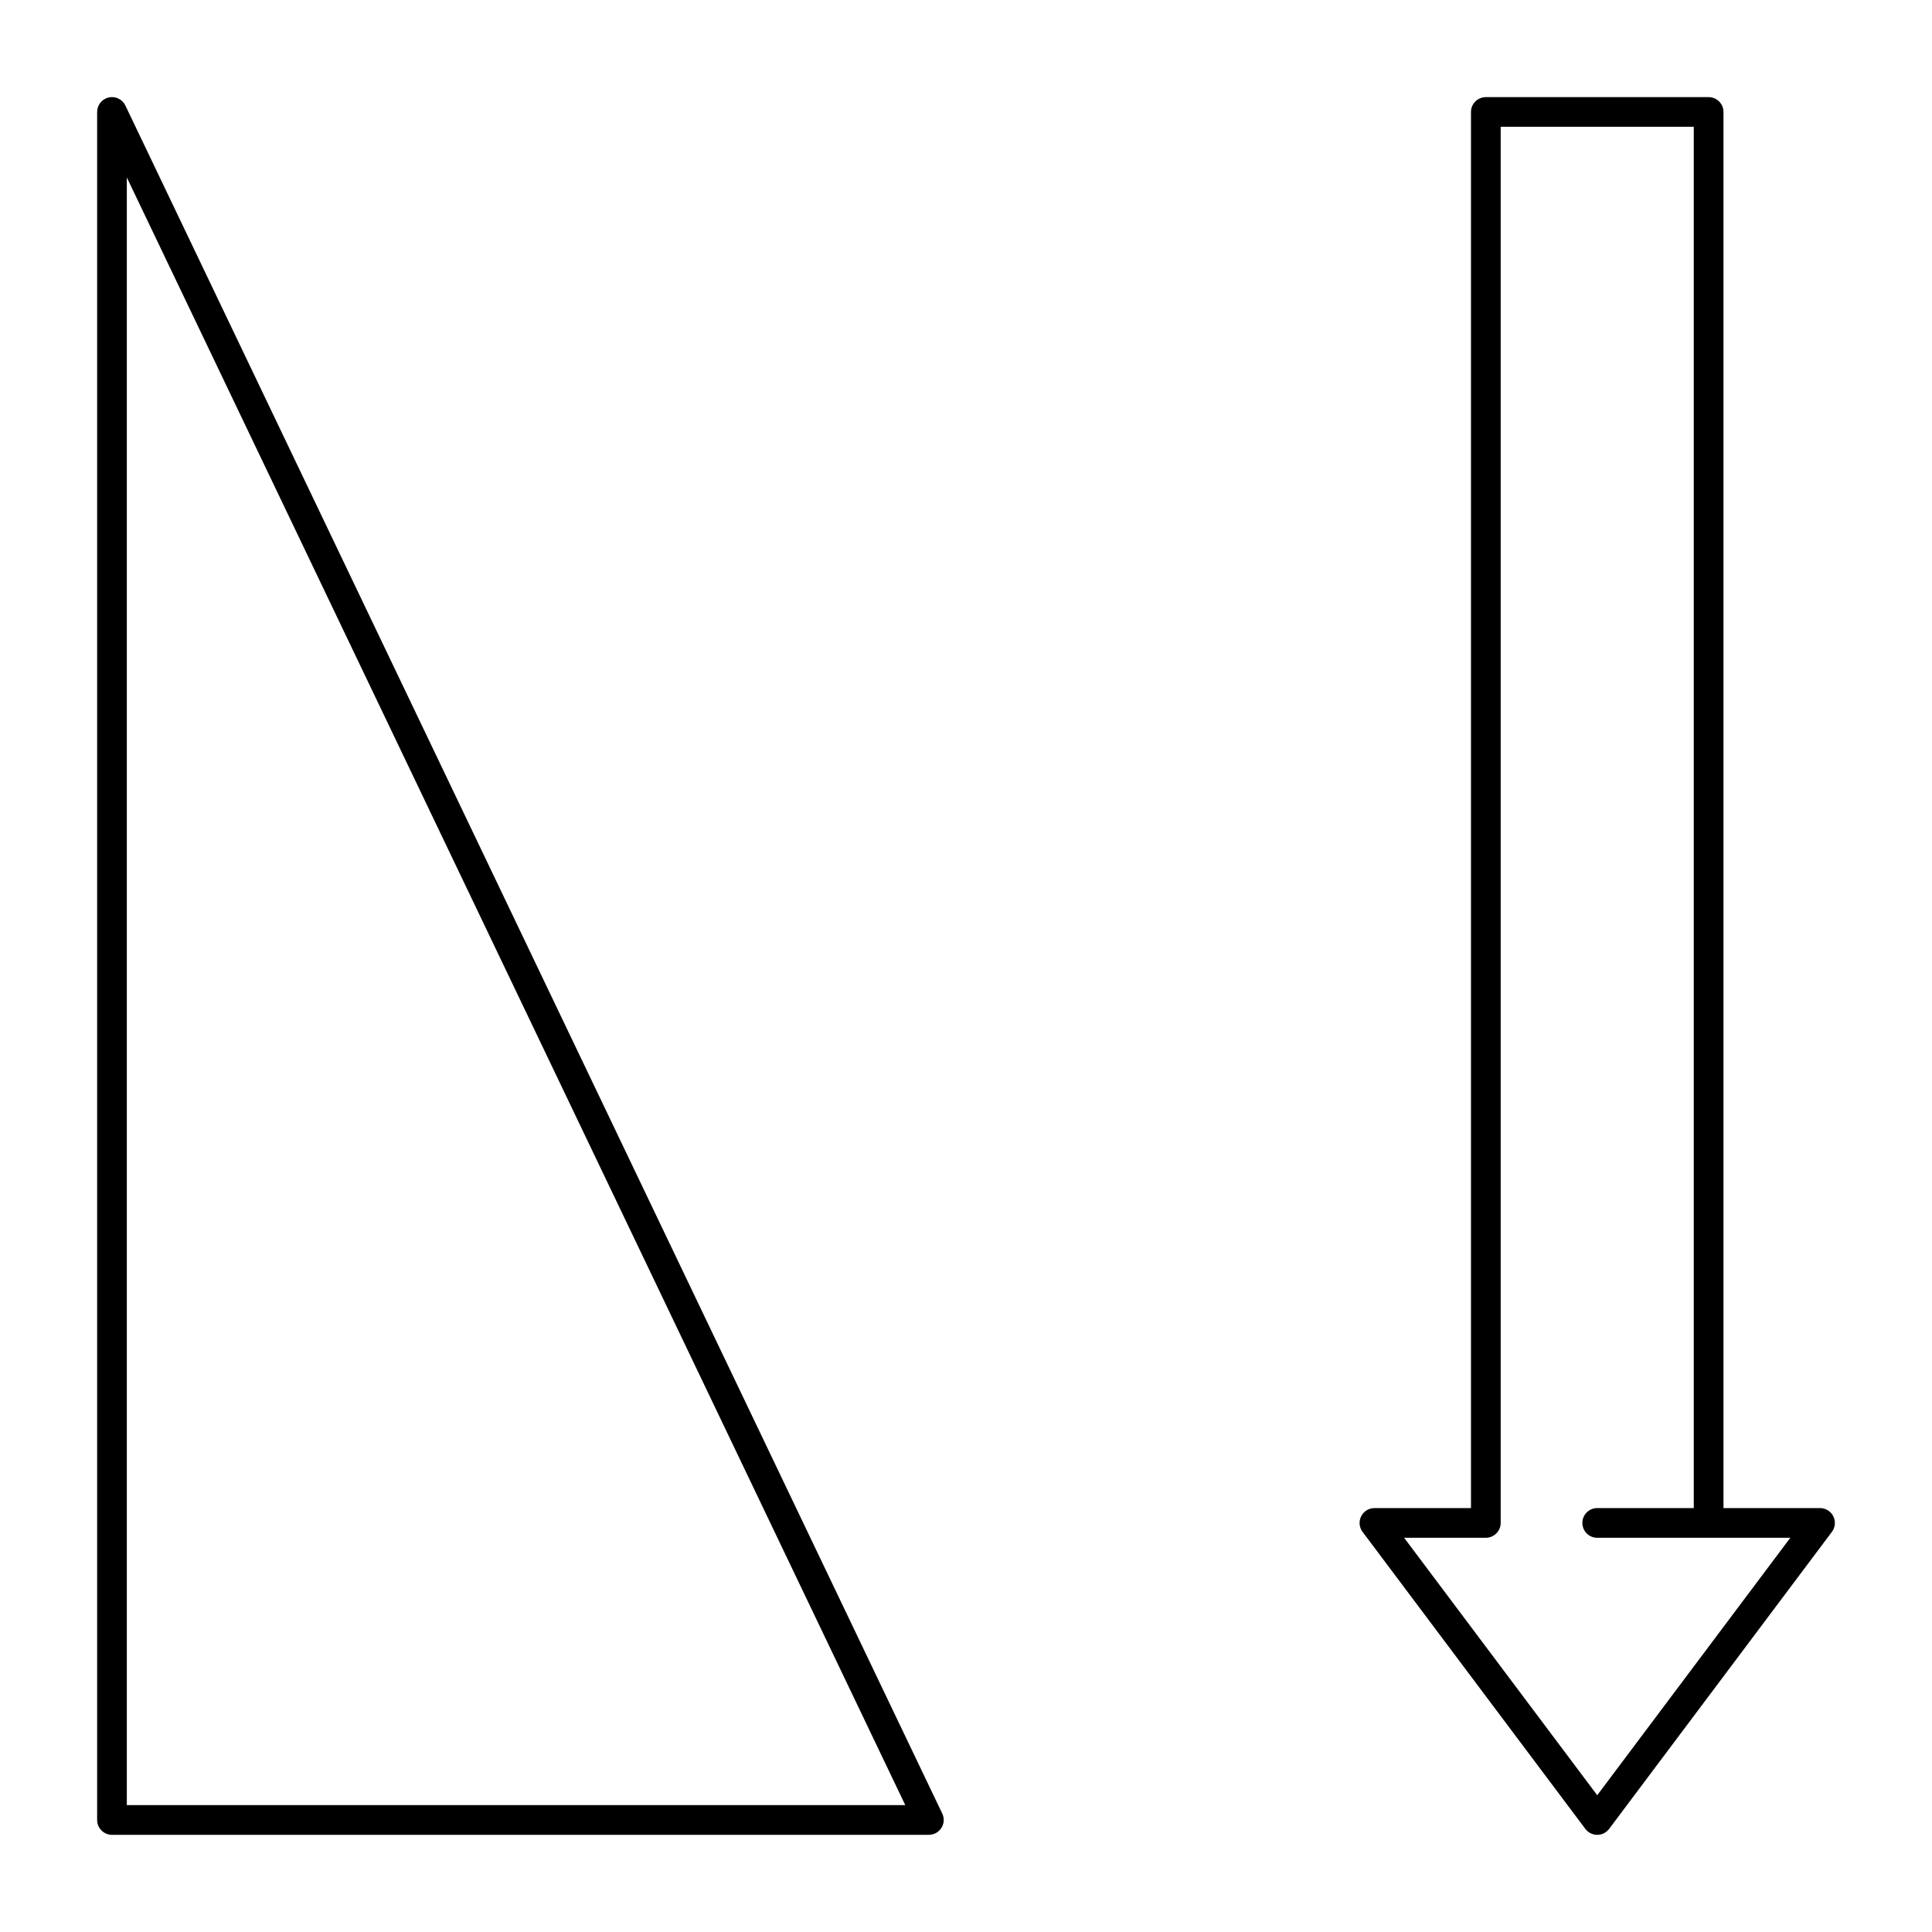 <?xml version="1.0" encoding="UTF-8"?>
<!-- Uploaded to: SVG Repo, www.svgrepo.com, Generator: SVG Repo Mixer Tools -->
<svg fill="#000000" width="800px" height="800px" version="1.1" viewBox="144 144 512 512" xmlns="http://www.w3.org/2000/svg">
 <g>
  <path d="m390.16 630.25h-216.48c-2.172 0-3.938-1.762-3.938-3.938v-452.64c0-1.84 1.273-3.434 3.066-3.84 1.793-0.406 3.629 0.48 4.422 2.141l216.48 452.64c0.582 1.219 0.5 2.652-0.223 3.793-0.723 1.148-1.977 1.84-3.328 1.84zm-212.55-7.871h206.3l-206.3-431.35z"/>
  <path d="m567.28 630.25c-1.238 0-2.406-0.582-3.148-1.574l-59.039-78.719c-0.895-1.195-1.039-2.789-0.371-4.121 0.668-1.336 2.031-2.176 3.519-2.176h25.586v-369.98c0-2.172 1.762-3.938 3.938-3.938h59.039c2.172 0 3.938 1.762 3.938 3.938v369.98h25.586c1.492 0 2.856 0.84 3.519 2.176 0.668 1.332 0.523 2.93-0.371 4.121l-59.039 78.719c-0.75 0.992-1.914 1.574-3.156 1.574zm-51.168-78.719 51.168 68.223 51.168-68.223h-51.168c-2.172 0-3.938-1.762-3.938-3.938 0-2.172 1.762-3.938 3.938-3.938h25.586v-366.05h-51.168v369.98c0 2.172-1.762 3.938-3.938 3.938z"/>
 </g>
</svg>